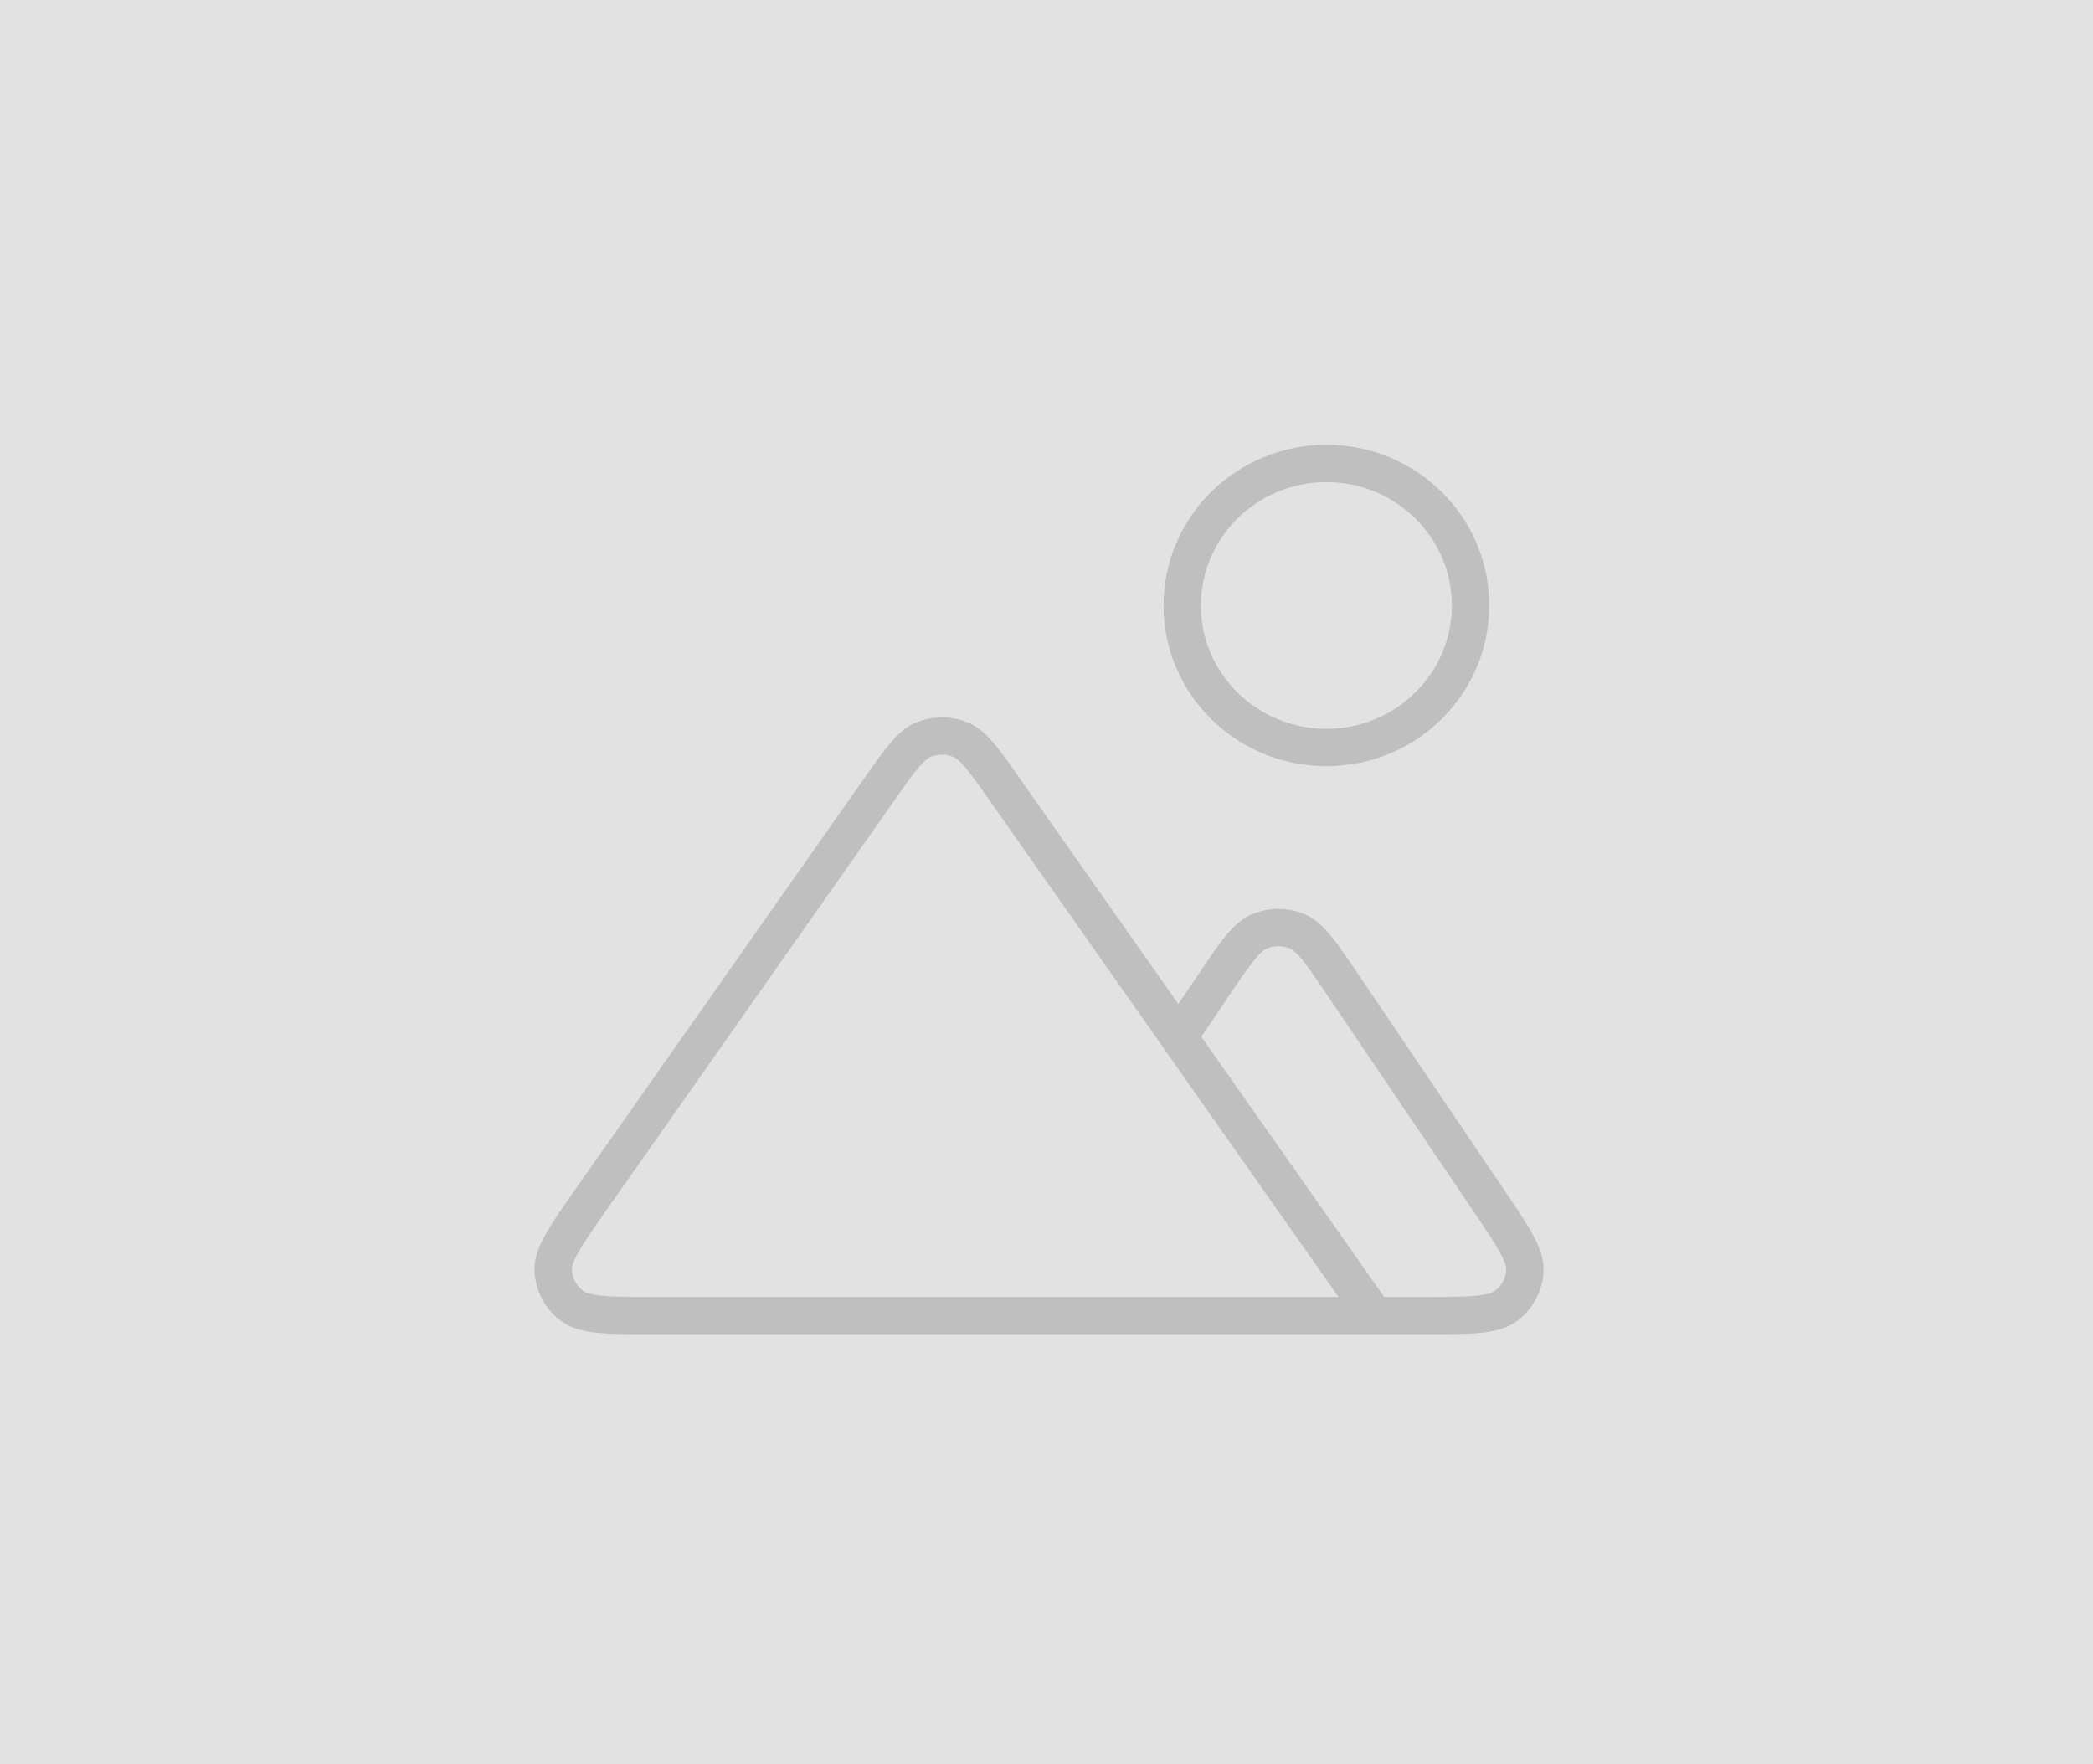 <svg width="140" height="118" viewBox="0 0 140 118" fill="none" xmlns="http://www.w3.org/2000/svg">
<rect width="140" height="118" fill="#E2E2E2"/>
<path d="M91.937 88H95.184C98.306 88 99.867 88 100.727 87.359C101.477 86.8 101.941 85.946 101.997 85.022C102.061 83.961 101.195 82.682 99.464 80.123L89.787 65.824C88.356 63.709 87.641 62.652 86.739 62.284C85.951 61.962 85.065 61.962 84.277 62.284C83.375 62.652 82.659 63.709 81.229 65.824L78.837 69.359M91.937 88L67.236 52.851C65.815 50.829 65.105 49.818 64.218 49.463C63.442 49.152 62.573 49.152 61.797 49.463C60.91 49.818 60.199 50.829 58.779 52.851L39.665 80.049C37.855 82.625 36.951 83.912 37.002 84.983C37.047 85.916 37.507 86.781 38.26 87.349C39.125 88 40.714 88 43.894 88H91.937ZM98.365 40.5C98.365 45.747 94.048 50 88.722 50C83.397 50 79.079 45.747 79.079 40.5C79.079 35.253 83.397 31 88.722 31C94.048 31 98.365 35.253 98.365 40.5Z" stroke="black" stroke-opacity="0.16" stroke-width="2.5" stroke-linecap="round" stroke-linejoin="round"/>
</svg>
